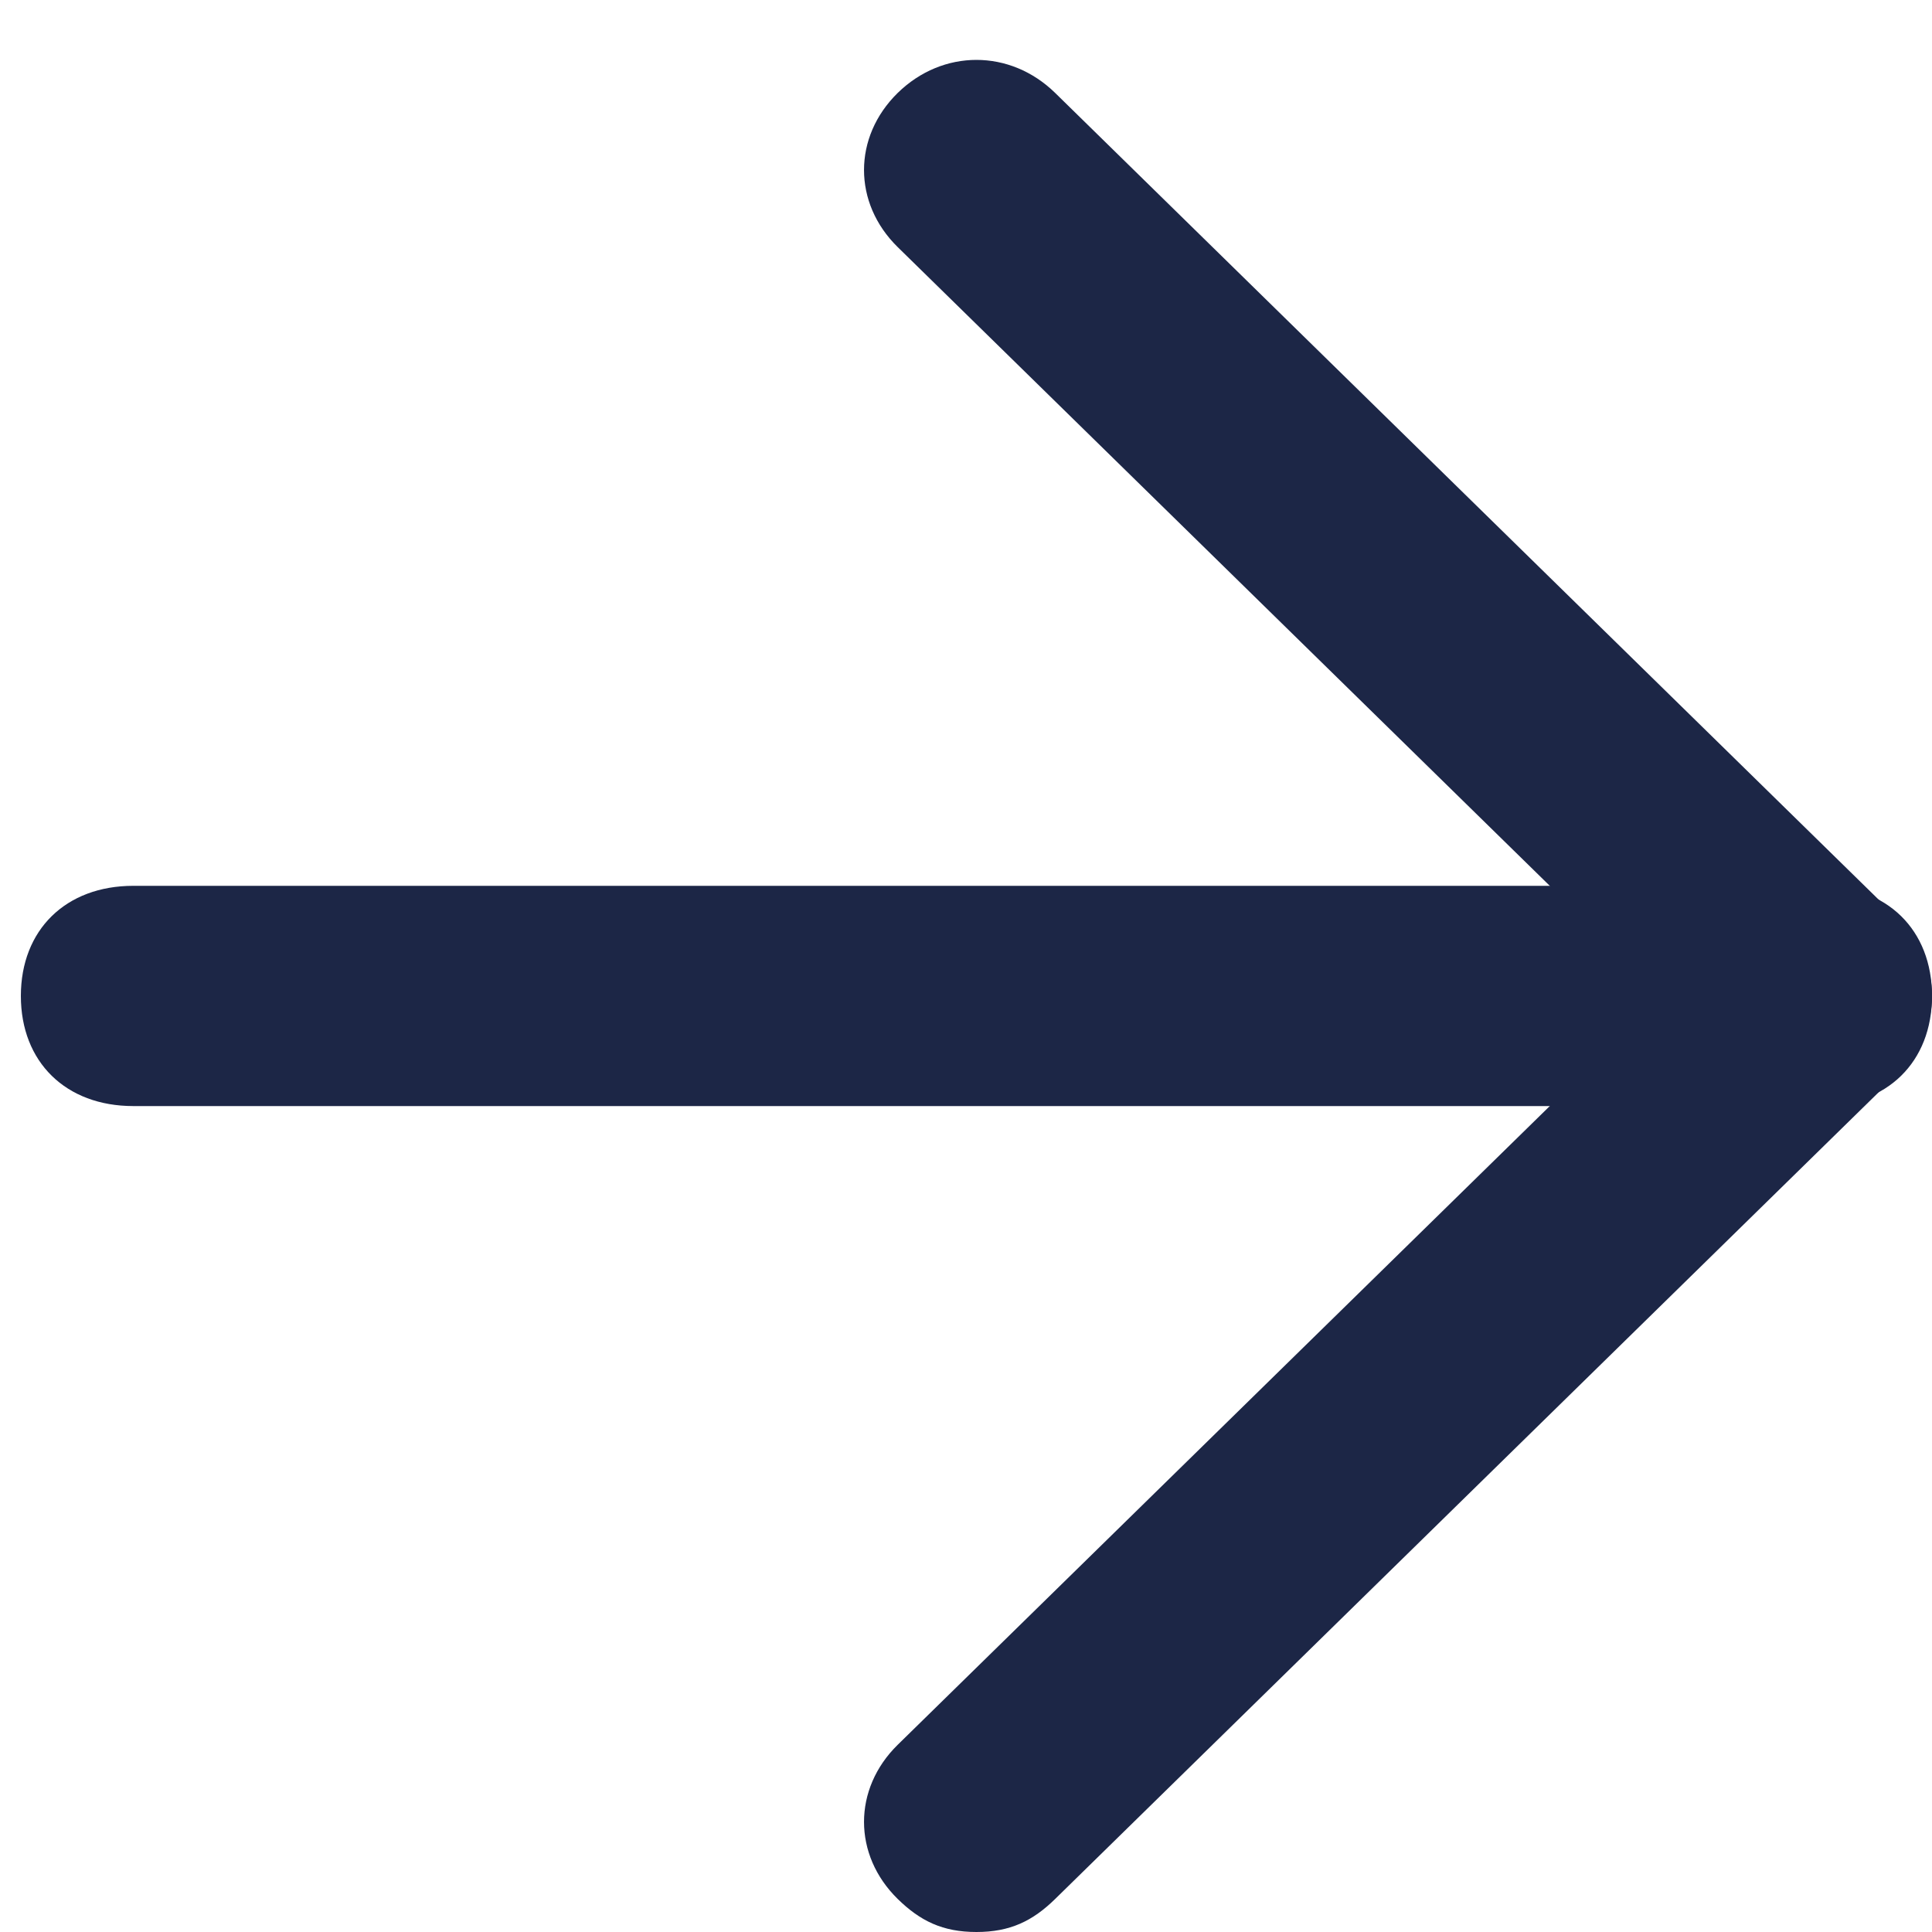 <svg width="20" height="20" viewBox="0 0 20 20" fill="none" xmlns="http://www.w3.org/2000/svg">
<g clip-path="url(#clip0_192_1443)">
<path d="M18.837 11.45H1.38C0.681 11.45 0.216 10.994 0.216 10.31C0.216 9.626 0.681 9.17 1.38 9.17H18.837C19.535 9.17 20 9.626 20 10.31C20 10.994 19.535 11.45 18.837 11.45Z" fill="#1C2646"/>
<path d="M10.108 20C9.759 20 9.526 19.886 9.293 19.658C8.828 19.202 8.828 18.518 9.293 18.062L17.207 10.31L9.293 2.558C8.828 2.102 8.828 1.418 9.293 0.962C9.759 0.506 10.457 0.506 10.923 0.962L19.651 9.512C20.117 9.968 20.117 10.652 19.651 11.108L10.923 19.658C10.69 19.886 10.457 20 10.108 20Z" fill="#1C2646"/>
</g>
<defs>
<clipPath id="clip0_192_1443">
<rect width="20" height="20" fill="white"/>
</clipPath>
</defs>
</svg>
